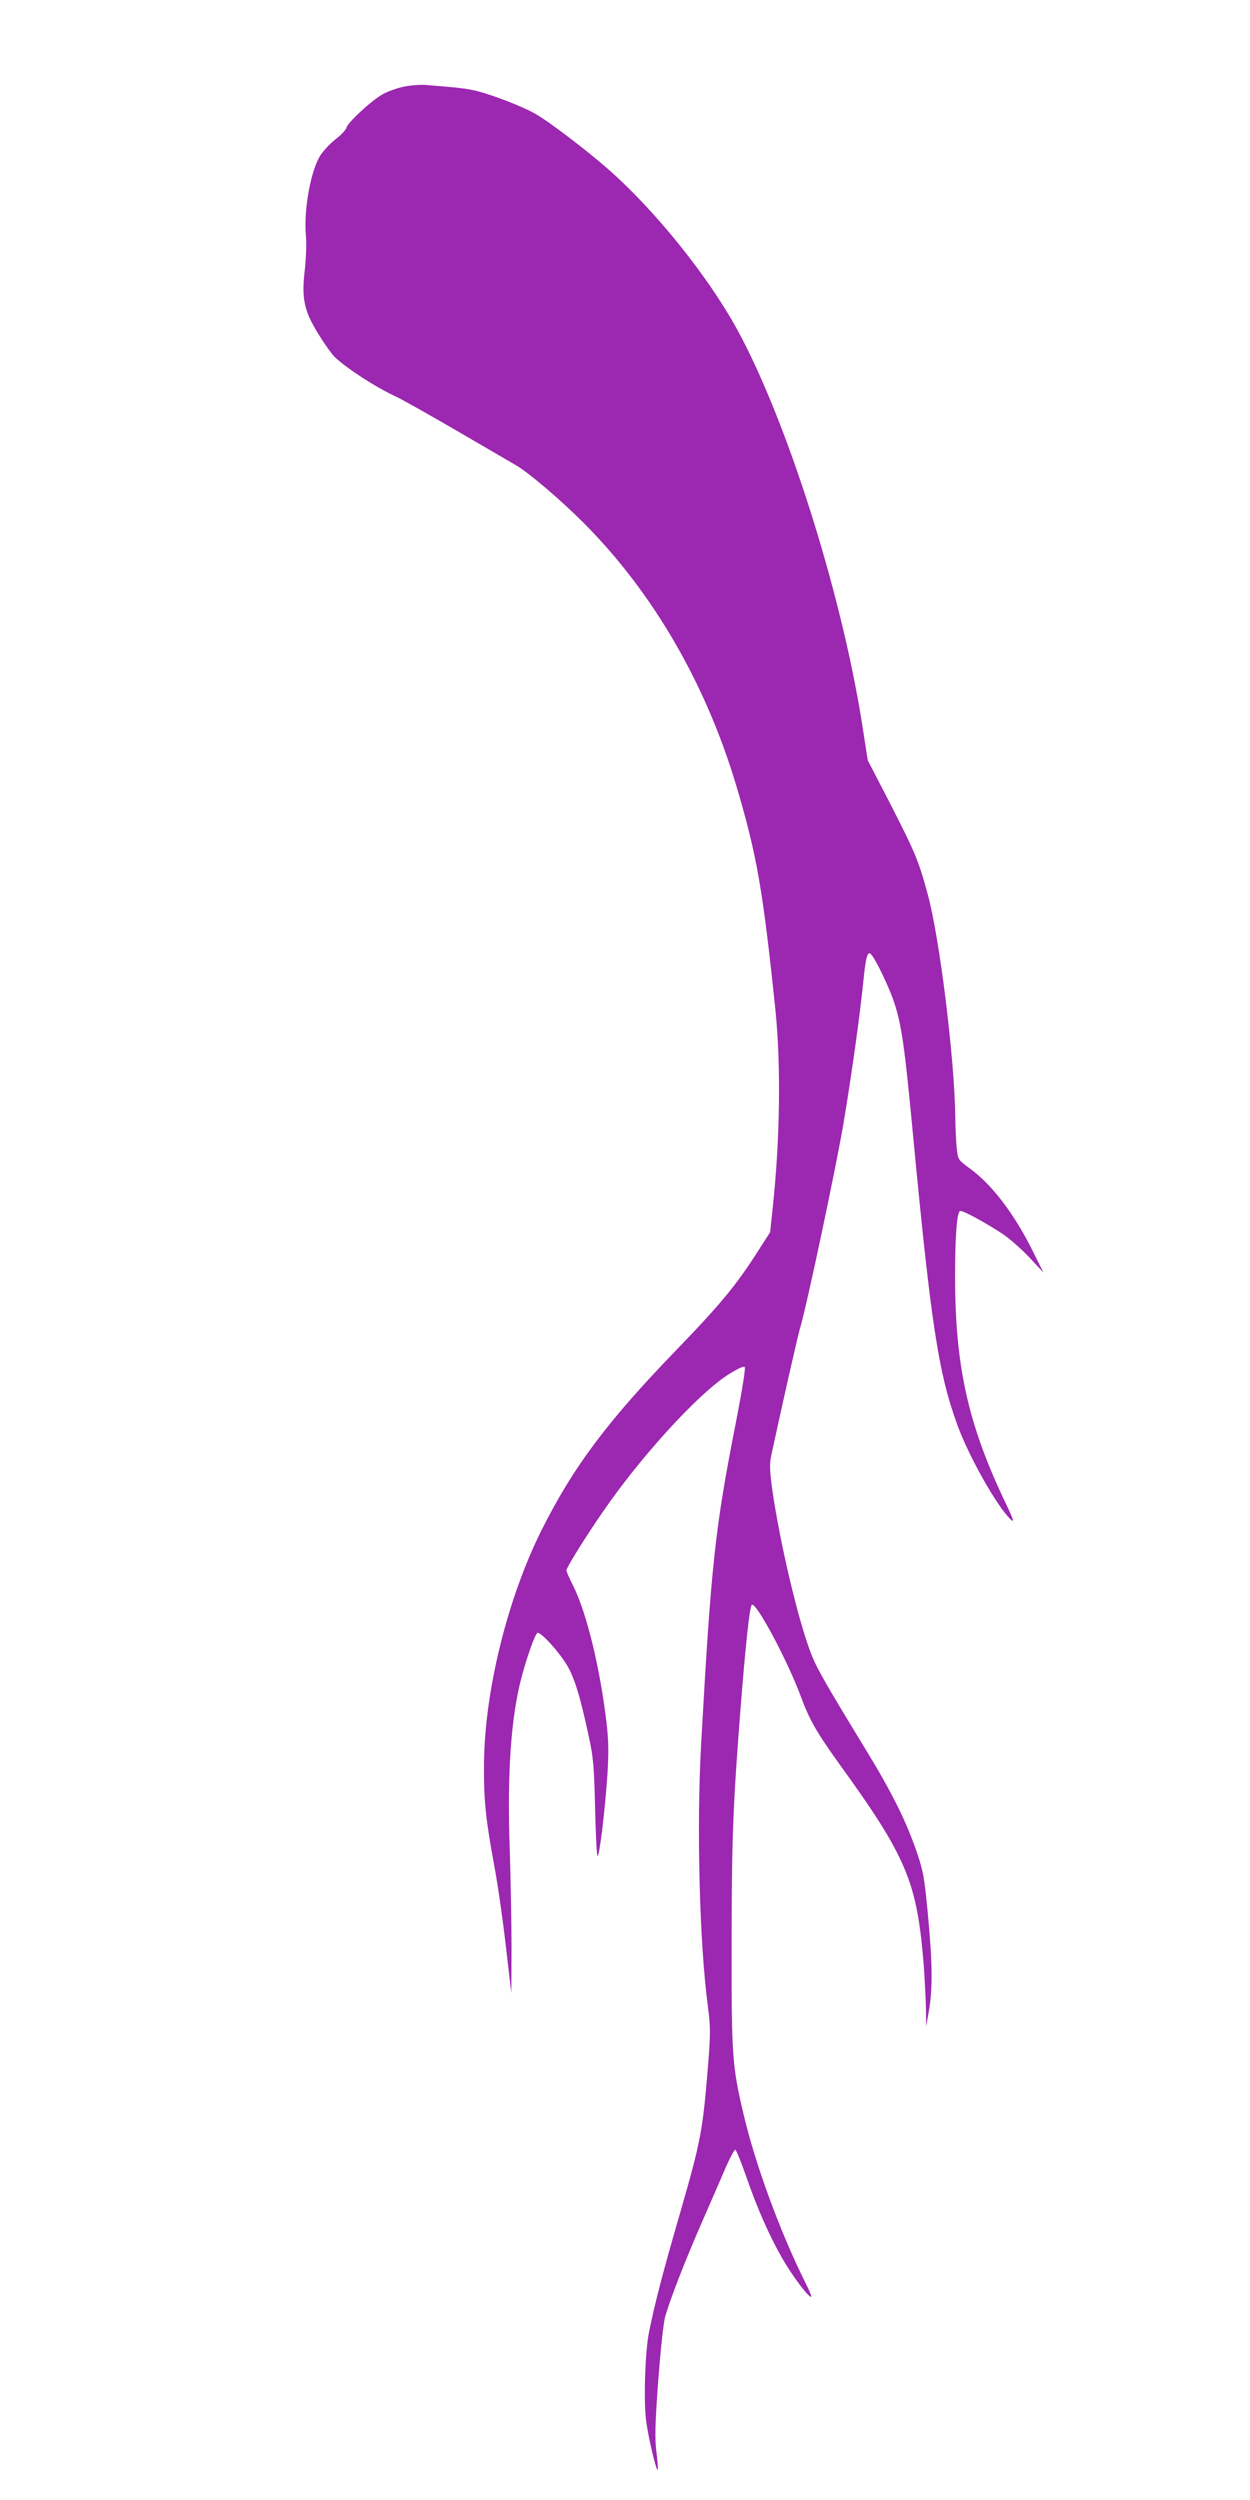 <?xml version="1.0" standalone="no"?>
<!DOCTYPE svg PUBLIC "-//W3C//DTD SVG 20010904//EN"
 "http://www.w3.org/TR/2001/REC-SVG-20010904/DTD/svg10.dtd">
<svg version="1.0" xmlns="http://www.w3.org/2000/svg"
 width="640pt" height="1280pt" viewBox="0 0 640 1280"
 preserveAspectRatio="xMidYMid meet">
<g transform="translate(0,1280) scale(0.1,-0.1)"
fill="#9c27b0" stroke="none">
<path d="M2062 12355 c-35 -8 -82 -25 -105 -39 -58 -33 -176 -143 -183 -169
-3 -12 -28 -39 -56 -60 -27 -21 -62 -58 -78 -83 -49 -78 -85 -275 -74 -408 4
-39 1 -117 -5 -173 -18 -152 -5 -213 69 -333 32 -52 71 -107 87 -121 65 -60
209 -153 313 -201 30 -14 174 -95 320 -180 146 -85 276 -161 290 -169 66 -38
228 -176 350 -298 353 -355 622 -818 779 -1341 106 -356 137 -534 201 -1150
29 -286 24 -662 -14 -1017 l-13 -122 -63 -98 c-110 -173 -193 -273 -420 -508
-351 -363 -525 -596 -686 -917 -177 -353 -295 -834 -296 -1208 -1 -183 9 -276
54 -520 17 -91 43 -273 58 -405 l28 -240 1 225 c0 124 -4 353 -9 509 -14 390
6 678 60 882 31 116 72 229 83 229 21 0 111 -100 150 -166 38 -63 69 -164 113
-371 22 -102 26 -152 31 -366 3 -137 9 -245 13 -240 11 11 38 239 50 417 7
115 6 175 -5 270 -34 282 -102 561 -171 698 -19 37 -34 72 -34 78 0 13 97 170
187 300 192 280 483 599 637 699 48 31 83 48 89 42 5 -5 -12 -112 -42 -267
-111 -564 -129 -733 -181 -1659 -24 -425 -9 -1027 35 -1353 13 -100 13 -134 0
-300 -27 -330 -36 -381 -140 -742 -94 -325 -130 -464 -162 -620 -21 -104 -29
-371 -13 -468 14 -93 51 -244 57 -238 3 2 0 44 -6 92 -9 72 -7 141 9 364 12
157 27 299 36 330 27 93 98 276 189 485 48 110 104 238 124 285 21 47 41 84
46 83 5 -1 29 -62 55 -135 58 -168 117 -300 184 -419 52 -90 133 -199 149
-199 4 0 -8 30 -27 68 -129 257 -258 607 -319 867 -58 247 -62 294 -61 870 0
532 7 712 45 1200 26 332 47 527 58 538 20 20 182 -282 252 -471 44 -119 80
-181 193 -339 351 -485 402 -609 436 -1042 5 -74 10 -173 11 -220 l1 -86 14
80 c20 113 18 247 -5 492 -18 190 -24 224 -57 320 -54 158 -127 304 -254 513
-217 356 -257 426 -288 505 -67 175 -159 566 -198 839 -13 93 -14 129 -6 170
51 239 135 610 147 651 33 106 187 834 225 1061 44 265 83 548 101 726 12 120
21 150 38 133 24 -25 93 -168 120 -250 37 -114 53 -221 96 -680 92 -968 130
-1214 226 -1479 59 -163 204 -420 274 -486 21 -20 14 1 -36 105 -184 390 -249
686 -249 1140 0 214 10 335 27 335 19 0 130 -61 217 -118 37 -25 99 -80 138
-122 l70 -75 -52 105 c-96 194 -209 343 -324 427 -60 44 -61 46 -67 101 -4 32
-7 104 -8 162 -3 296 -81 926 -142 1145 -46 170 -65 213 -189 456 l-117 226
-31 199 c-109 679 -388 1554 -642 2015 -147 266 -410 594 -645 803 -113 101
-317 256 -387 295 -66 37 -214 94 -293 114 -54 14 -92 18 -265 32 -30 2 -84
-2 -118 -10z"/>
</g>
</svg>
